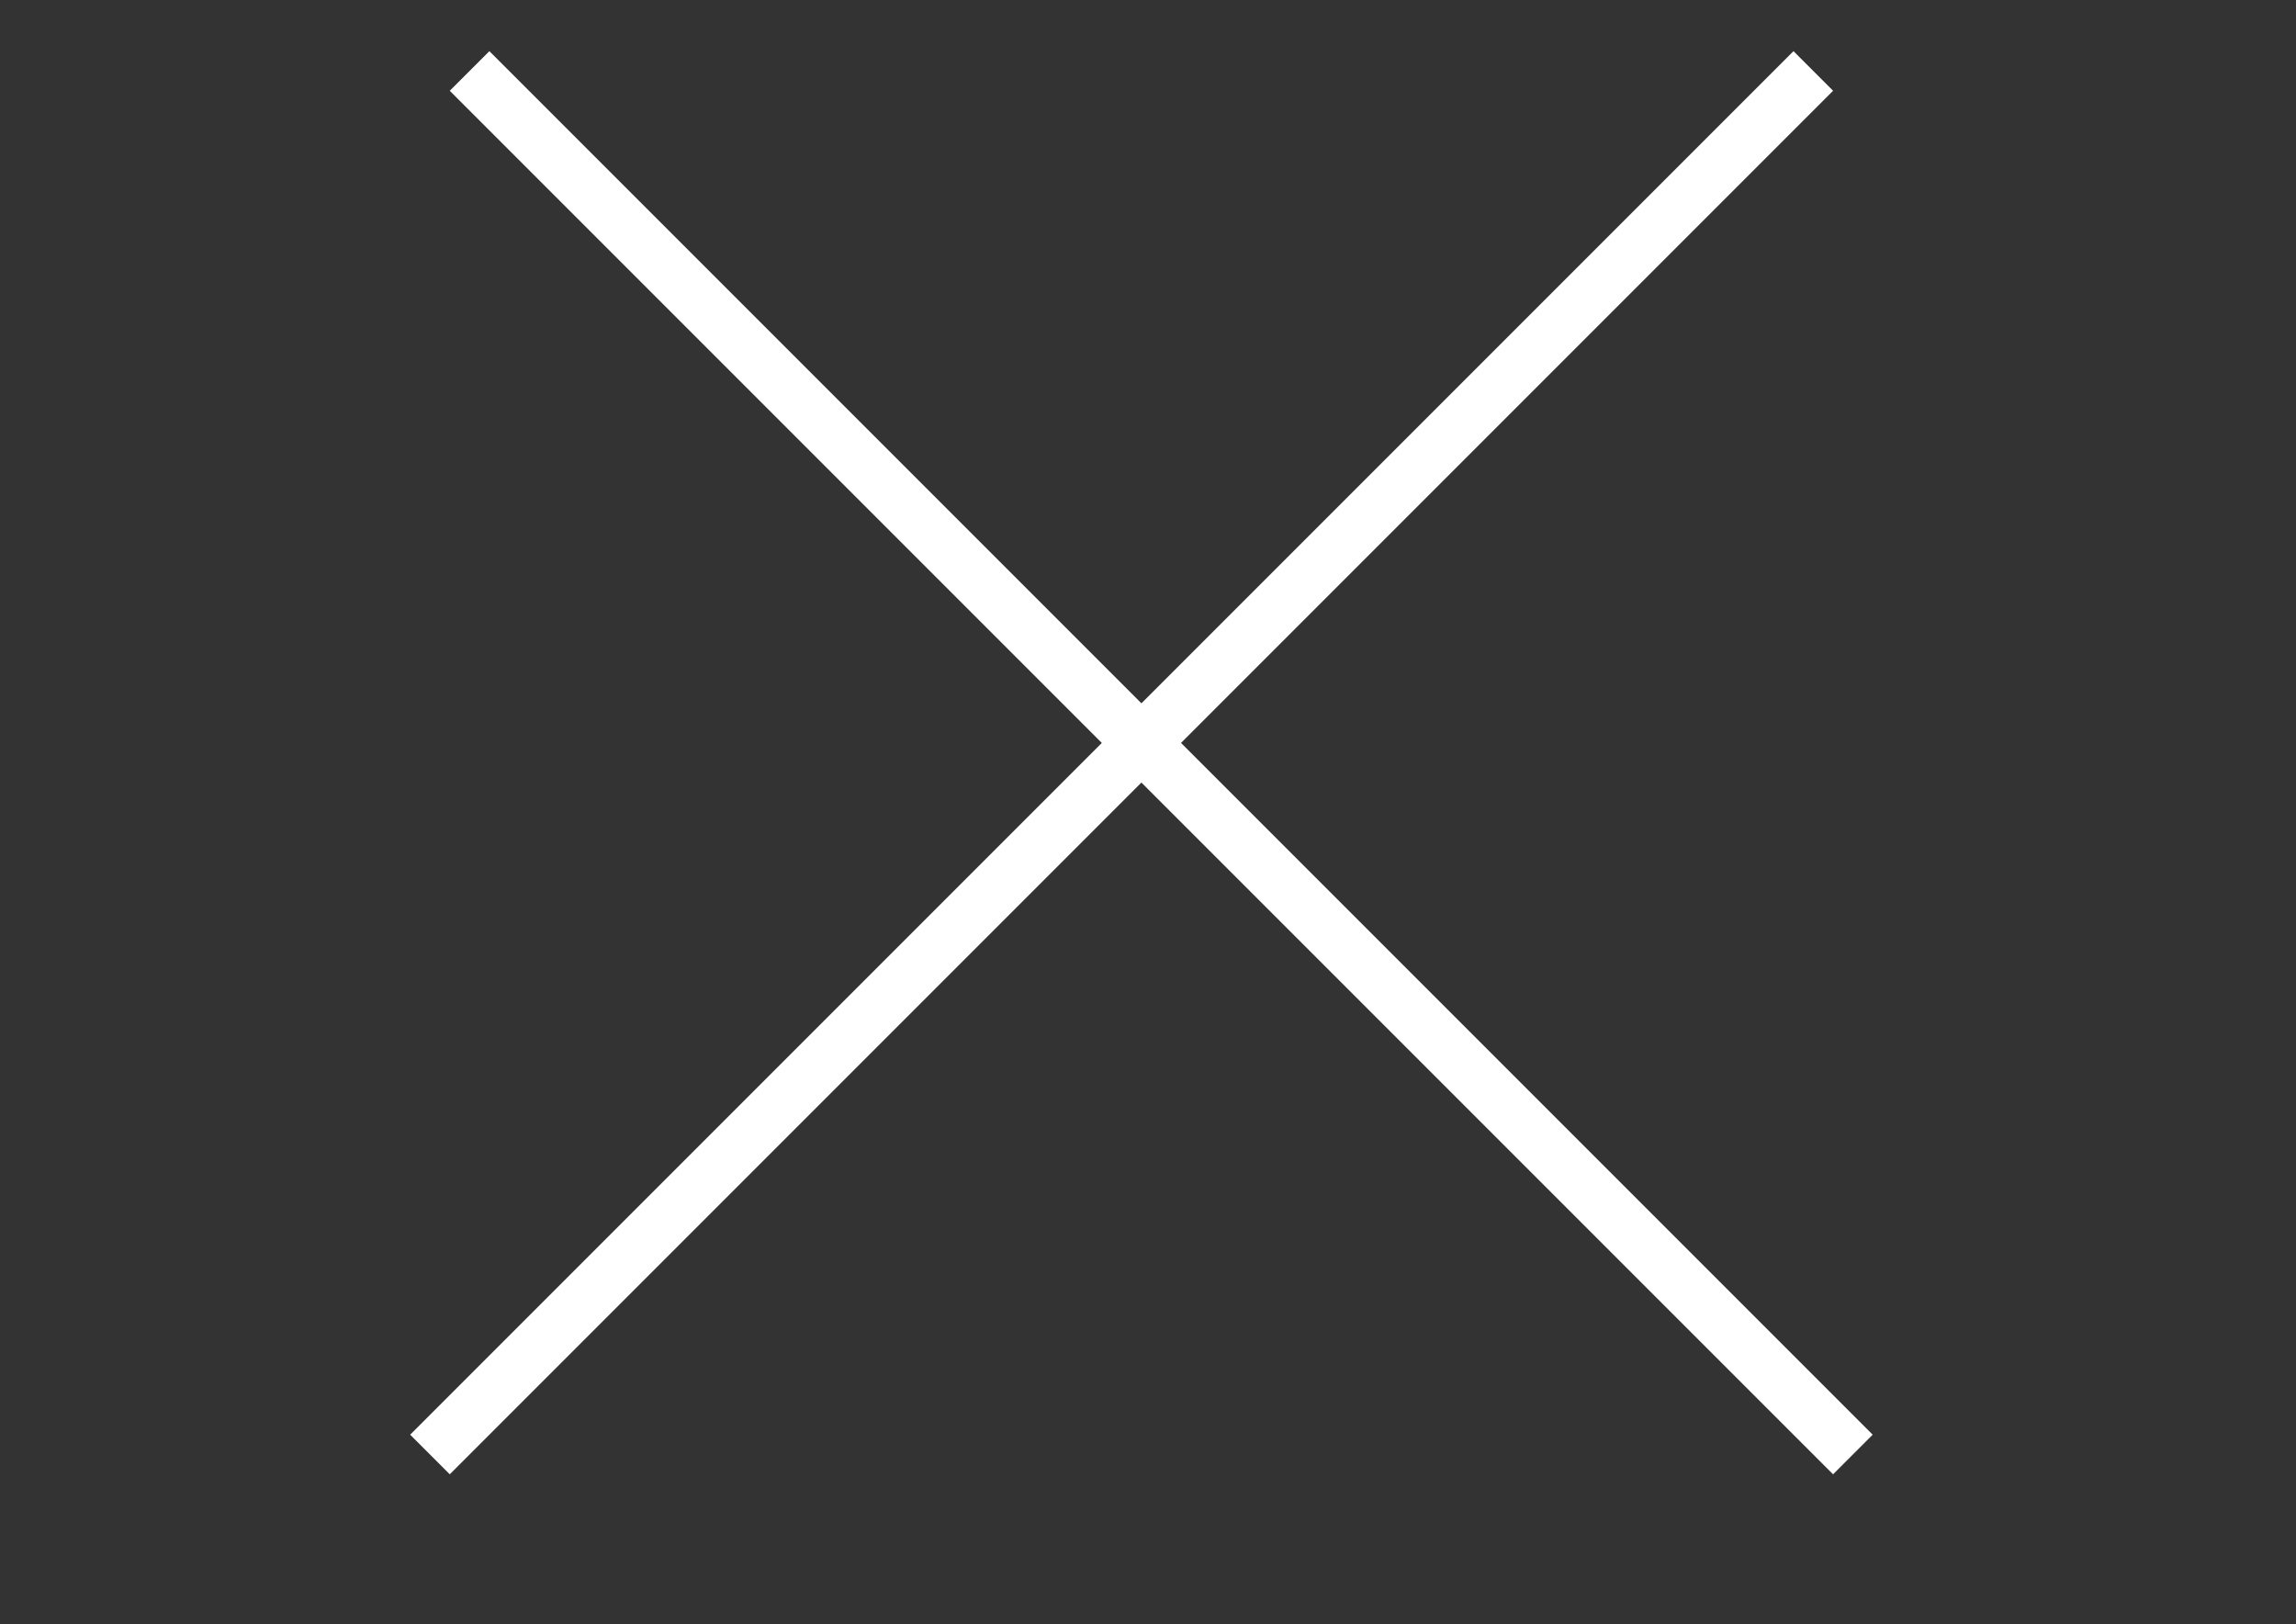 <?xml version="1.0" encoding="UTF-8"?> <svg xmlns="http://www.w3.org/2000/svg" width="41" height="29" viewBox="0 0 41 29" fill="none"><rect x="0" y="0" width="41" height="29" fill="#333333" stroke="none"/><line x1="8.385" y1="1.267" x2="33.087" y2="25.969" stroke="white"></line><line x1="7.678" y1="25.969" x2="32.38" y2="1.267" stroke="white"></line></svg> 
